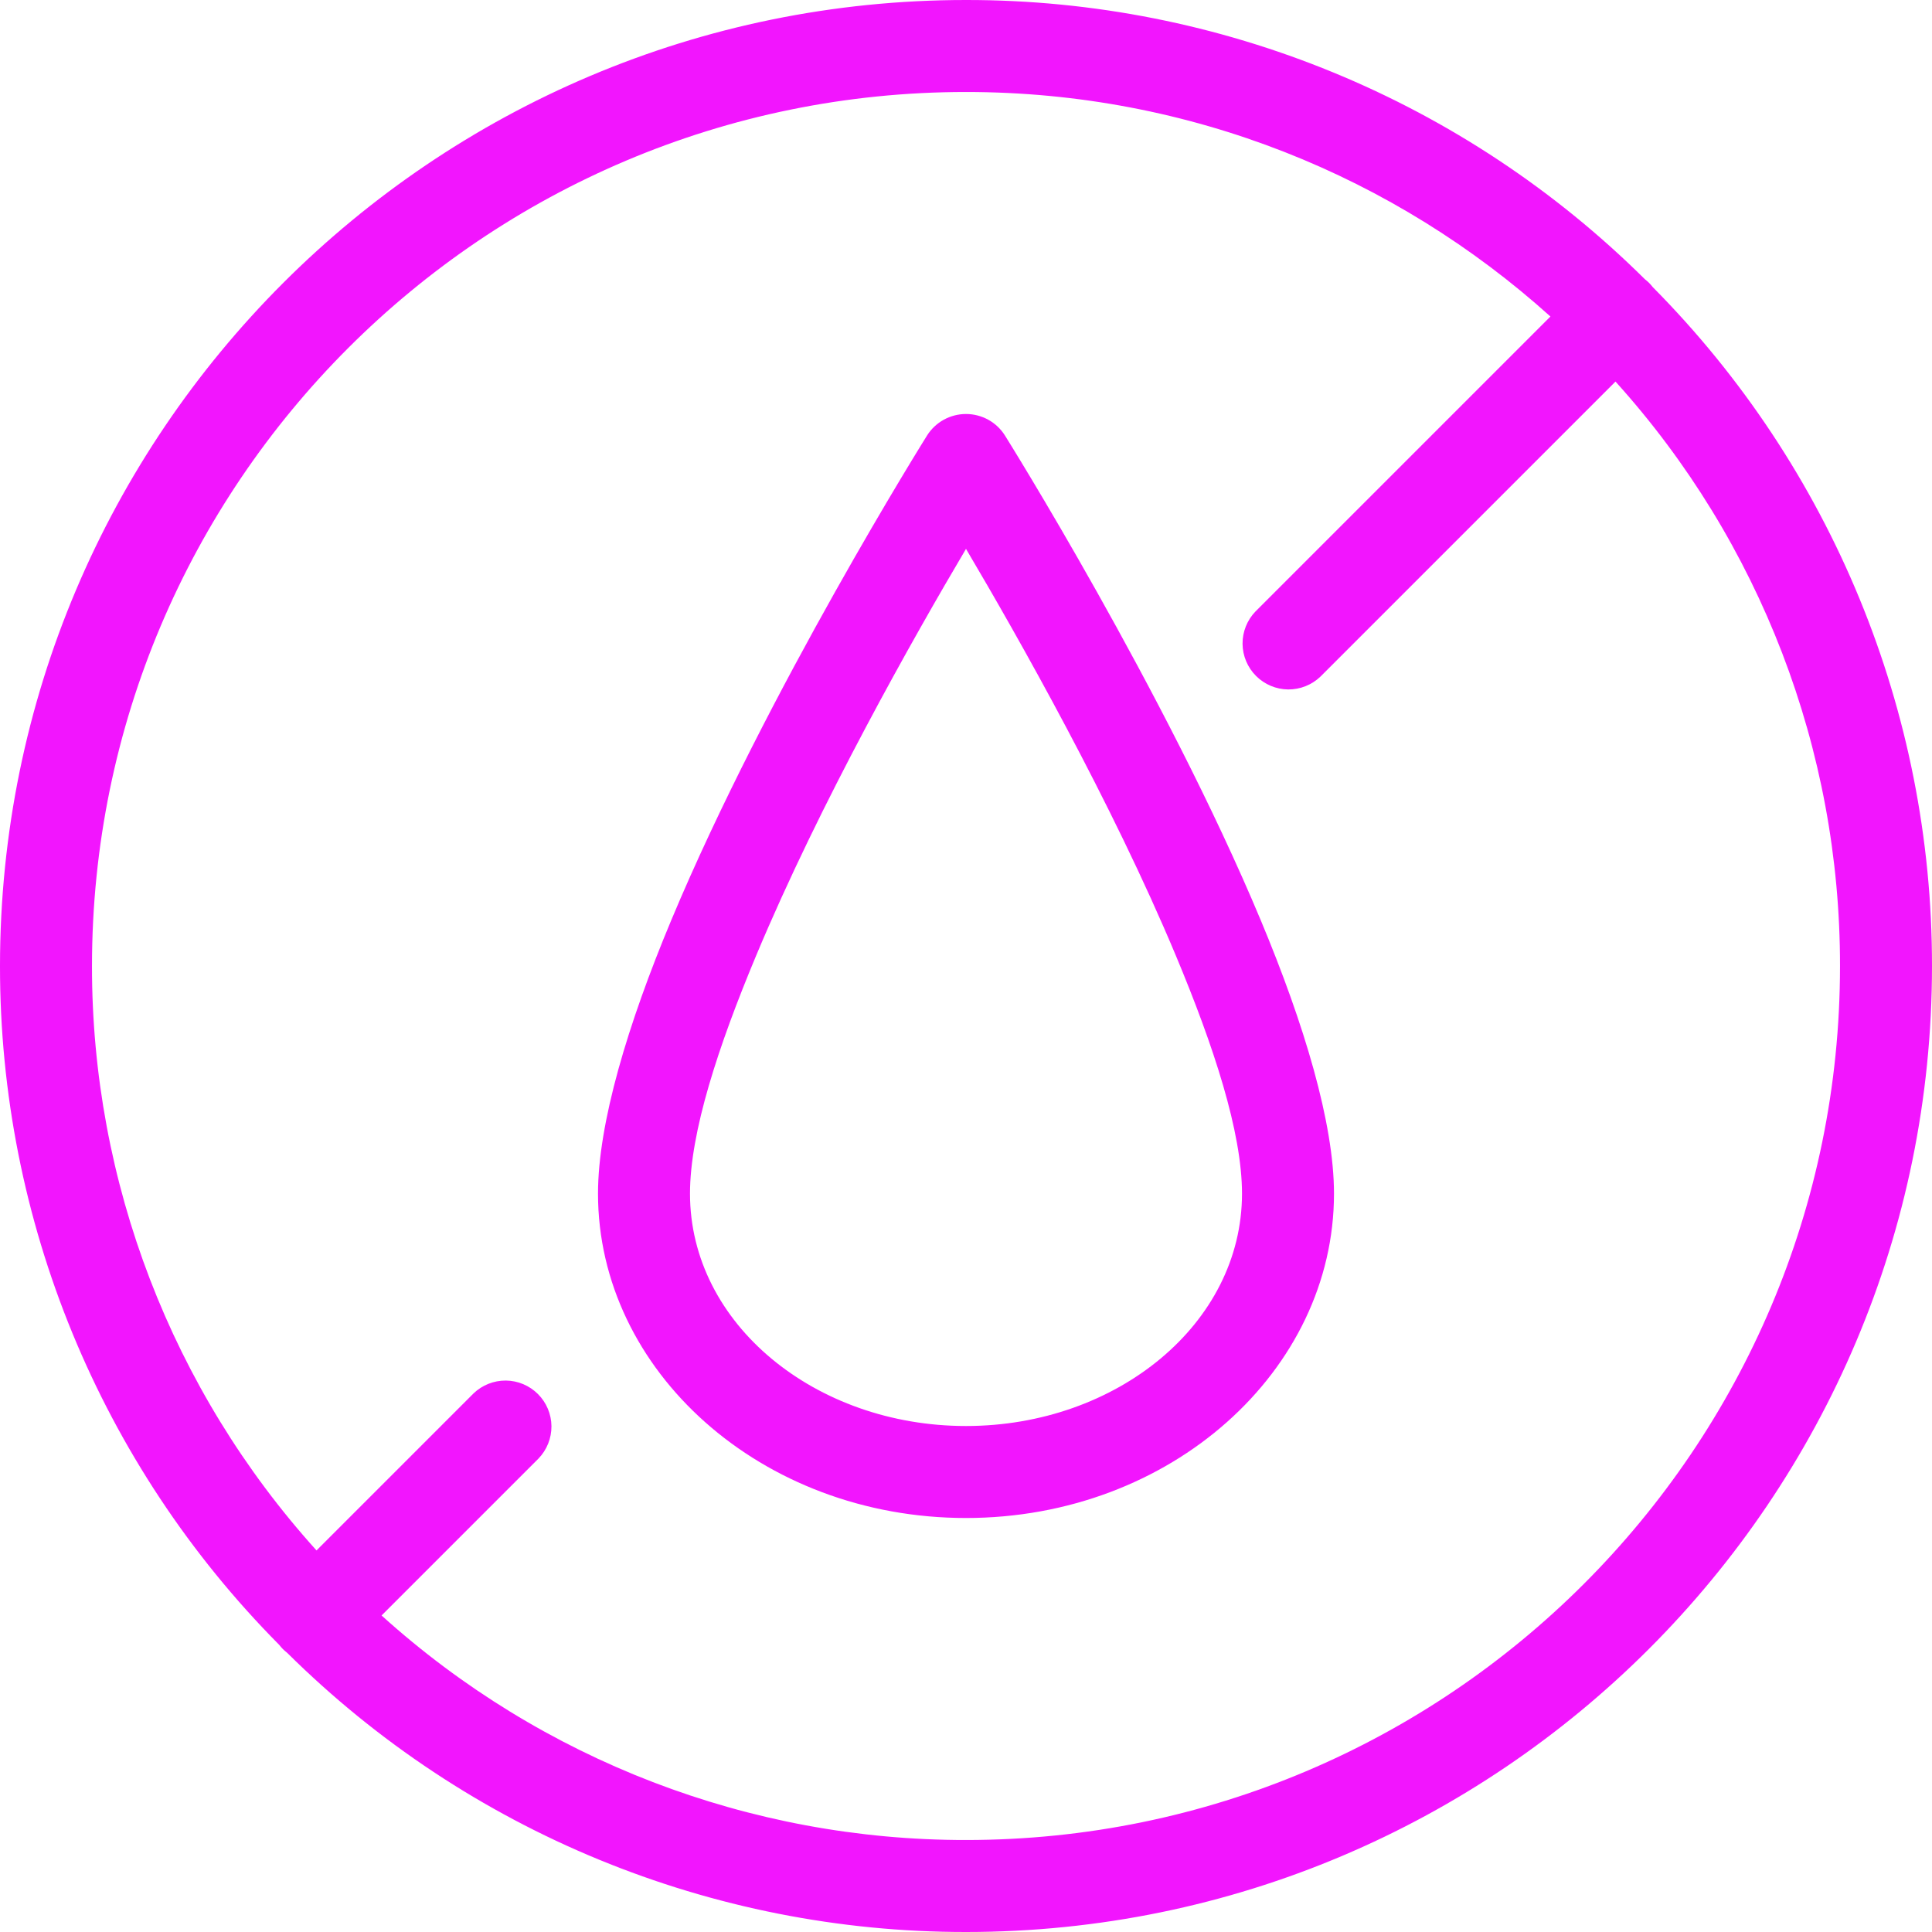 <?xml version="1.0" encoding="UTF-8"?> <svg xmlns="http://www.w3.org/2000/svg" width="70" height="70" viewBox="0 0 70 70" fill="none"><path d="M35 1.40144e-05C15.683 1.40144e-05 1.40144e-05 15.683 1.40144e-05 35C-0.008 44.213 3.629 53.056 10.117 59.597C10.158 59.649 10.202 59.7 10.25 59.75C10.3 59.798 10.351 59.842 10.403 59.883C16.945 66.371 25.787 70.008 35 70C54.317 70 70 54.317 70 35C70.008 25.787 66.371 16.945 59.883 10.403C59.842 10.35 59.797 10.298 59.75 10.25C59.702 10.203 59.65 10.158 59.597 10.117C53.056 3.629 44.213 -0.008 35 1.40144e-05ZM35 3.333C43.14 3.333 50.563 6.413 56.175 11.468L45.488 22.155C45.185 22.469 45.017 22.89 45.02 23.327C45.024 23.764 45.2 24.182 45.509 24.491C45.818 24.8 46.236 24.976 46.673 24.98C47.11 24.983 47.531 24.815 47.845 24.512L58.532 13.825C63.776 19.63 66.675 27.177 66.667 35C66.667 52.477 52.477 66.667 35 66.667C27.177 66.675 19.63 63.776 13.825 58.532L19.512 52.845C19.815 52.531 19.983 52.11 19.98 51.673C19.976 51.236 19.8 50.818 19.491 50.509C19.182 50.2 18.764 50.024 18.327 50.02C17.89 50.017 17.469 50.185 17.155 50.488L11.468 56.175C6.224 50.37 3.324 42.823 3.333 35C3.333 17.523 17.523 3.333 35 3.333ZM35 15C34.427 15 33.892 15.295 33.587 15.782C33.587 15.782 27.795 25.028 24.317 33.35C22.747 37.107 21.667 40.693 21.667 43.248C21.667 49.663 27.578 55 35 55C42.422 55 48.333 49.663 48.333 43.248C48.333 40.693 47.253 37.107 45.683 33.35C42.205 25.028 36.413 15.782 36.413 15.782C36.263 15.542 36.055 15.345 35.808 15.208C35.56 15.072 35.282 15 35 15ZM35 19.887C36.892 23.085 40.282 29.07 42.607 34.632C43.977 37.91 45 41.02 45 43.248C45 47.967 40.458 51.667 35 51.667C29.542 51.667 25 47.967 25 43.248C25 41.02 26.023 37.91 27.393 34.632C29.718 29.07 33.107 23.085 35 19.887Z" fill="#F215FE"></path></svg> 